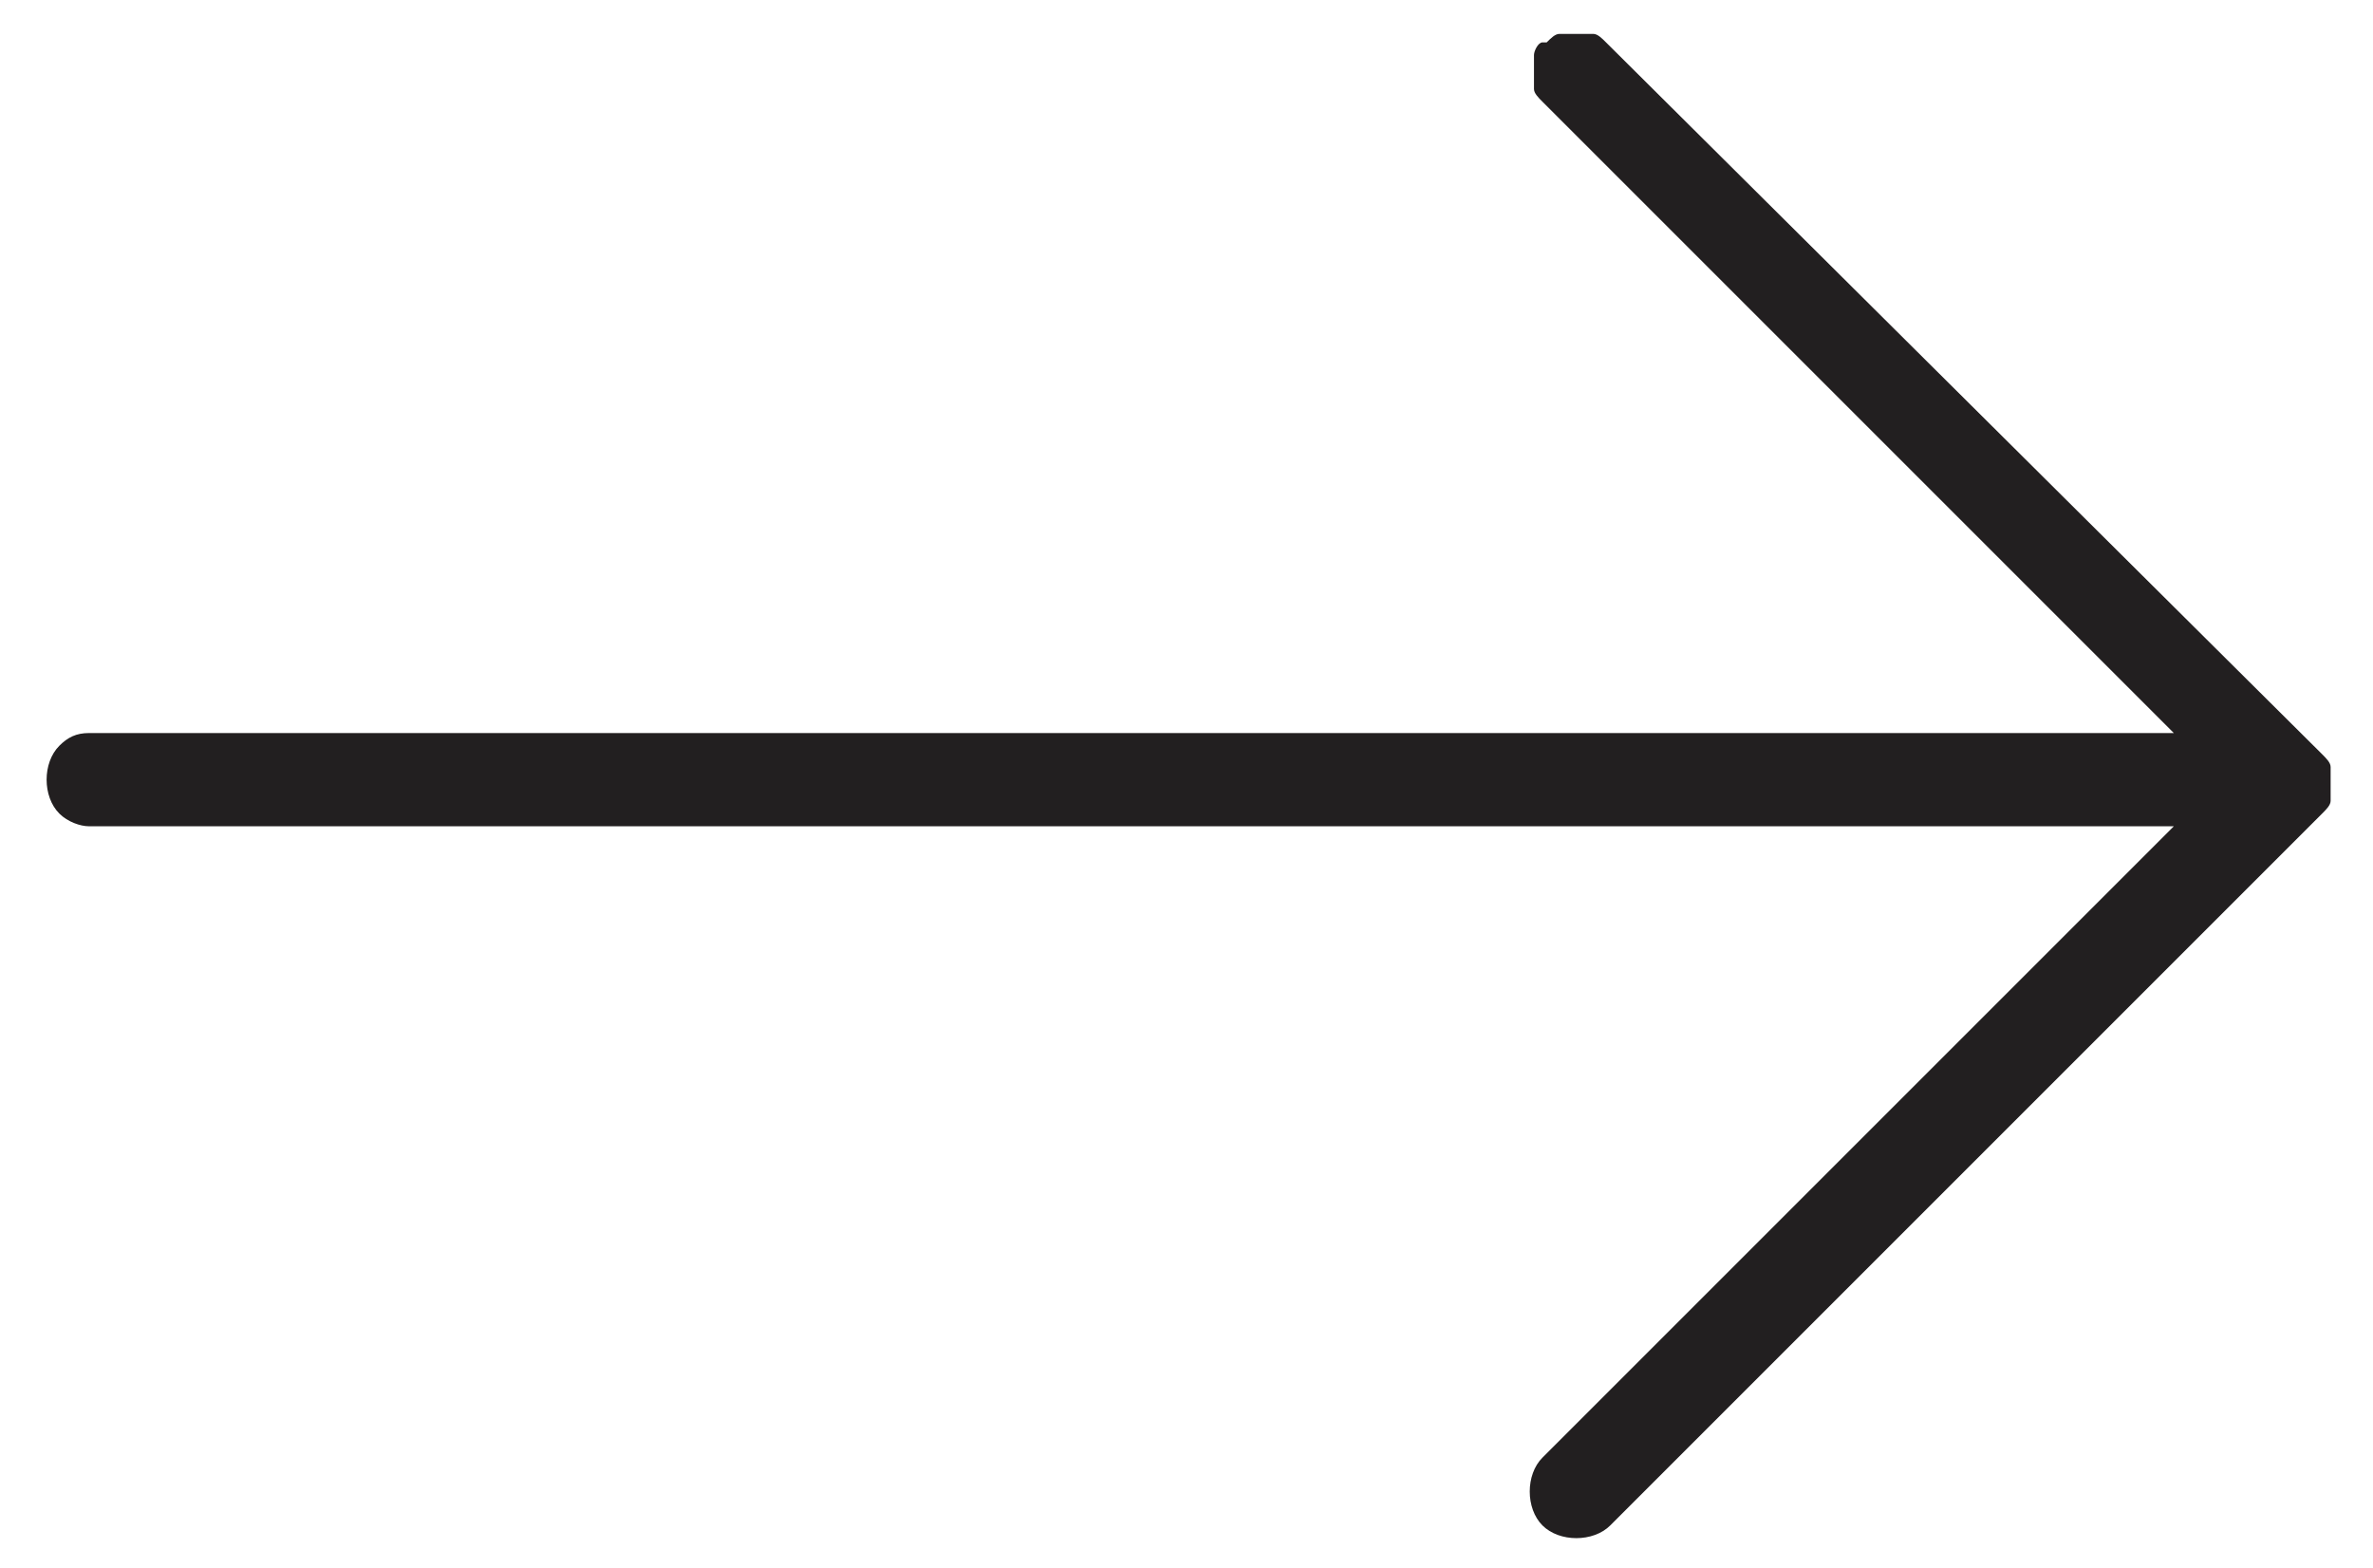 <?xml version="1.0" encoding="UTF-8"?>
<svg id="Layer_1" xmlns="http://www.w3.org/2000/svg" version="1.1" viewBox="0 0 56 37">
  <!-- Generator: Adobe Illustrator 29.2.1, SVG Export Plug-In . SVG Version: 2.1.0 Build 116)  -->
  <defs>
    <style>
      .st0 {
        fill: #221f20;
      }
    </style>
  </defs>
  <path class="st0" d="M36.4,1c-.1,0-.2.2-.2.3,0,.1,0,.3,0,.4s0,.3,0,.4c0,.1.1.2.2.3l14.9,14.9H2.1c-.3,0-.5.1-.7.3s-.3.5-.3.8.1.6.3.8.5.3.7.3h49.2l-14.9,14.9c-.2.2-.3.5-.3.8s.1.6.3.8.5.3.8.3.6-.1.8-.3l16.8-16.8c.1-.1.2-.2.2-.3,0-.1,0-.3,0-.4s0-.3,0-.4c0-.1-.1-.2-.2-.3L37.9,1c-.1-.1-.2-.2-.3-.2-.1,0-.3,0-.4,0s-.3,0-.4,0c-.1,0-.2.1-.3.2Z"/>
</svg>
